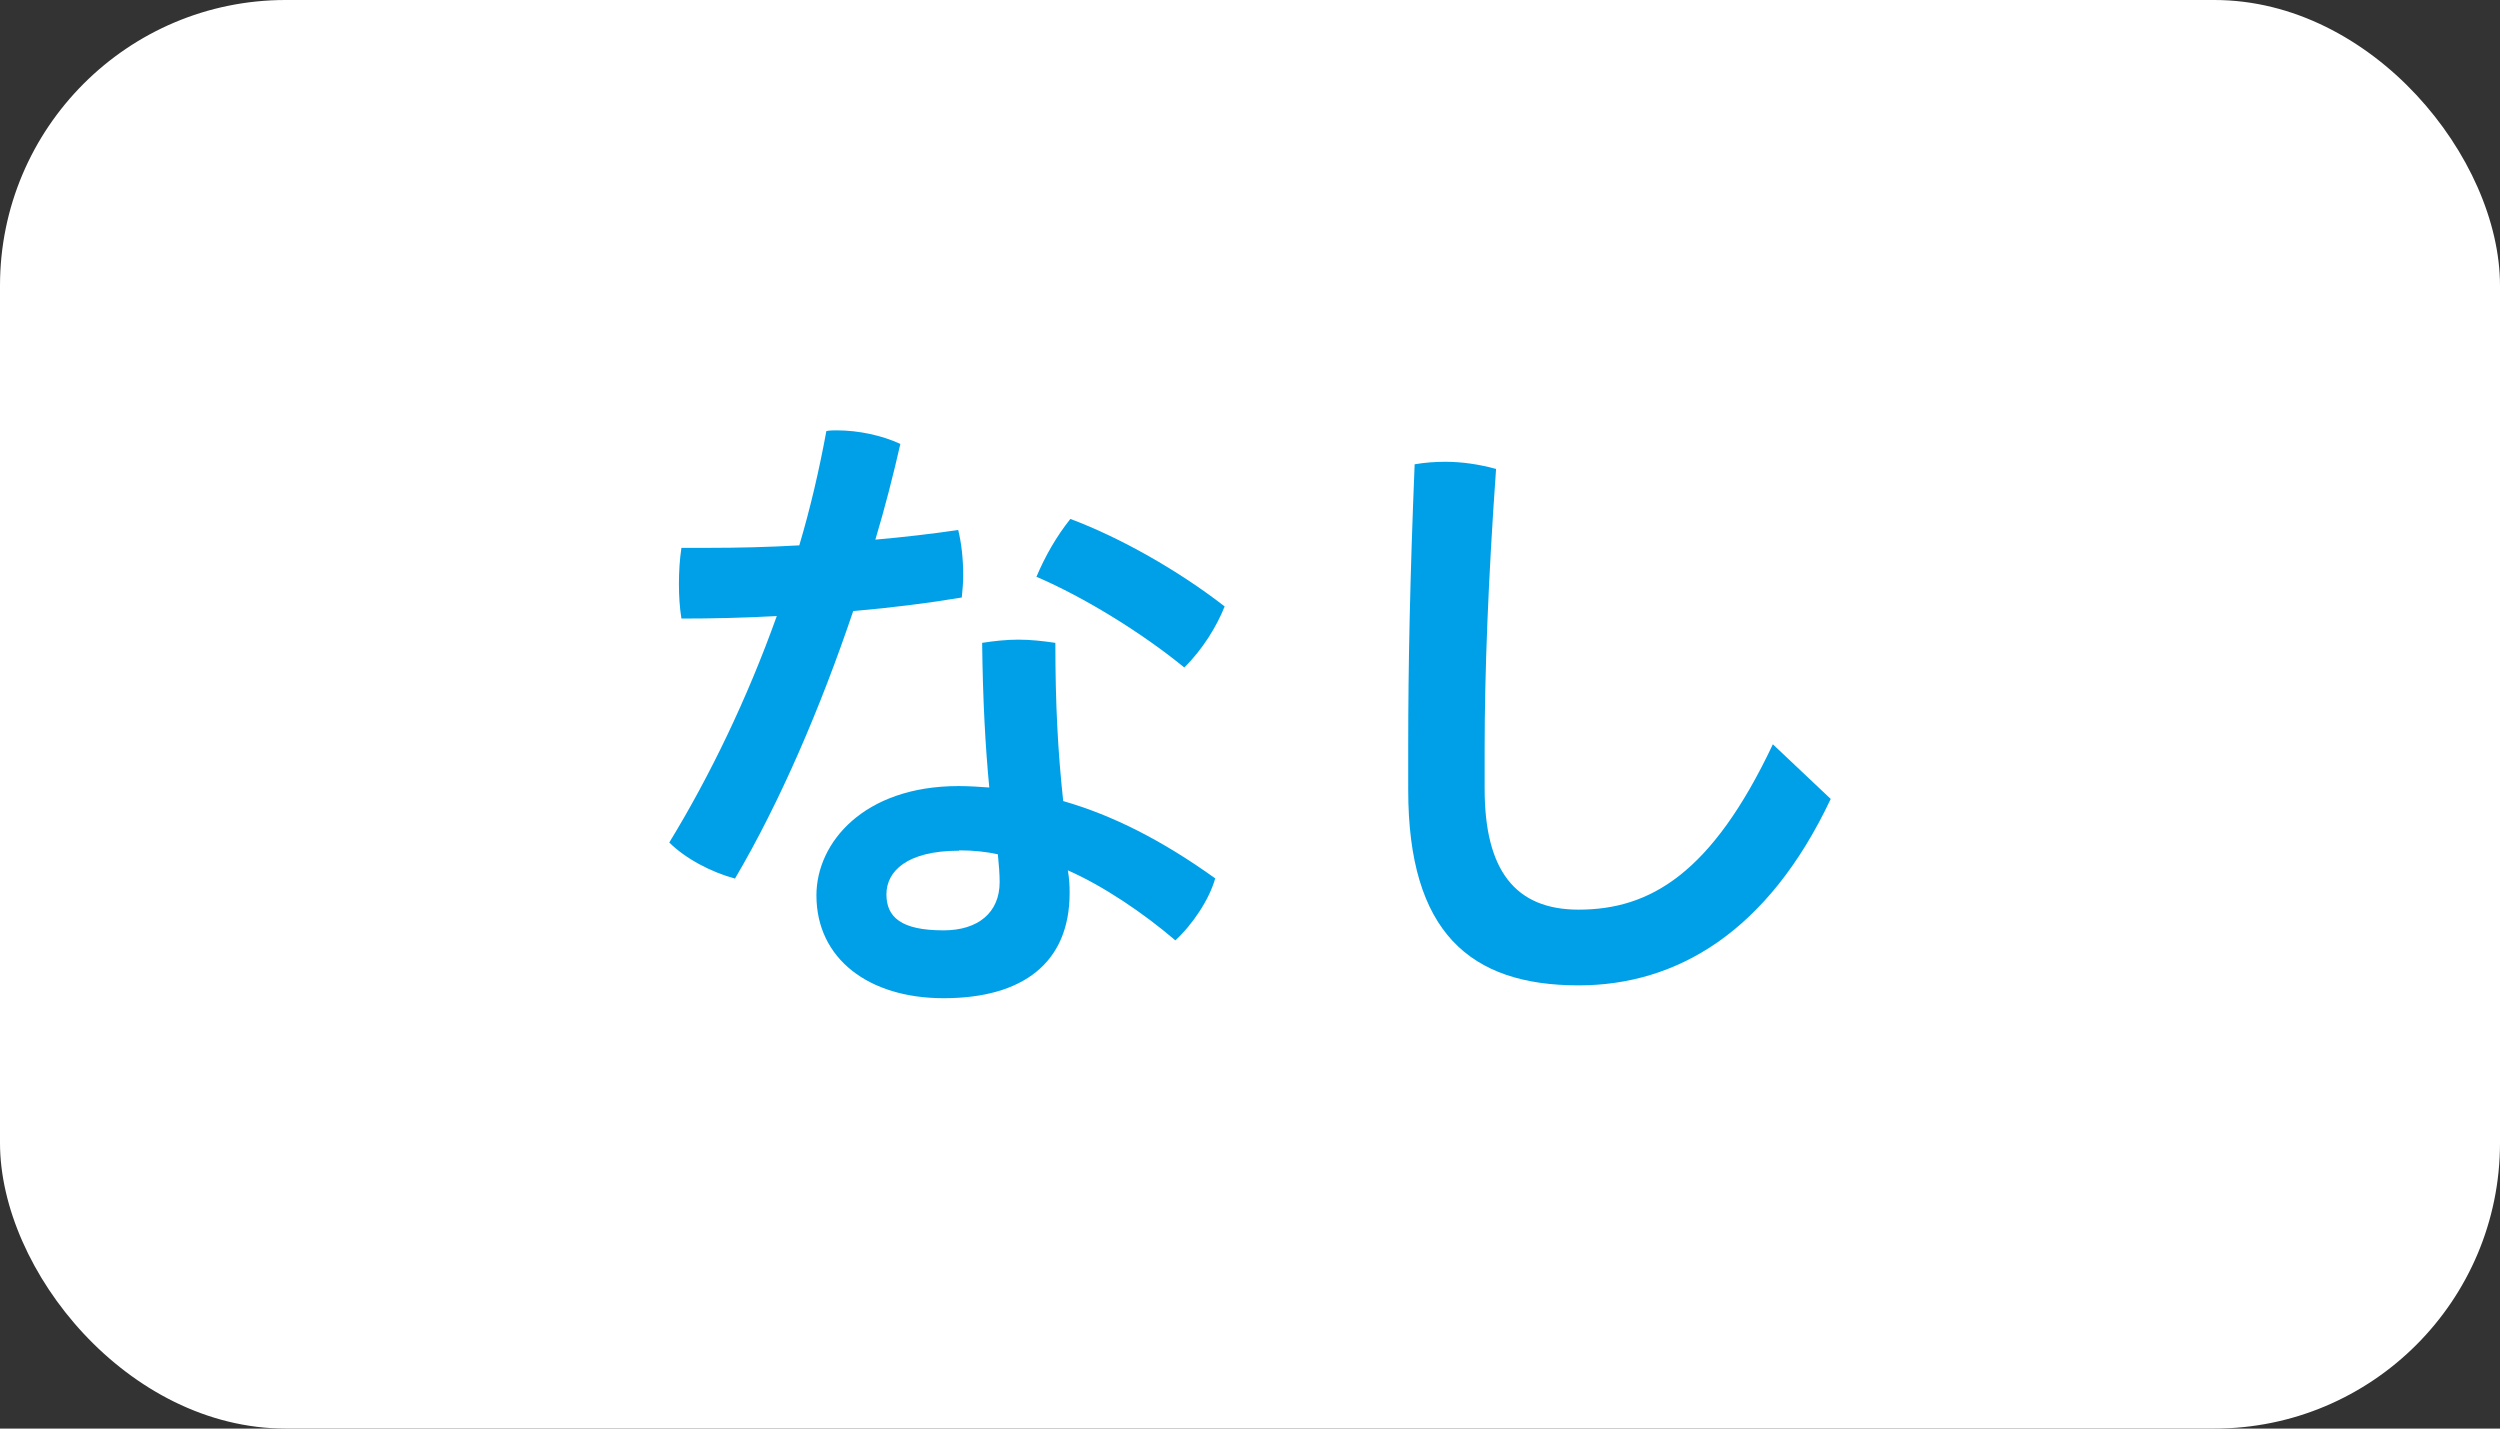 <?xml version="1.0" encoding="UTF-8"?><svg id="_レイヤー_2" xmlns="http://www.w3.org/2000/svg" width="70" height="40" viewBox="0 0 70 40"><rect x="0" y="0" width="70" height="40" fill="#333333" stroke="none"/><g id="_設定"><rect width="70" height="40" rx="8" ry="8" style="fill:#fff; stroke-width:0px;"/><path d="M23.14,12.07c.09-.02.2-.02.29-.02.61,0,1.26.14,1.78.38-.2.88-.43,1.78-.7,2.68.79-.07,1.57-.16,2.32-.27.09.36.14.81.14,1.26,0,.22-.02.43-.04.63-.95.16-2,.29-3.04.38-.92,2.72-2.05,5.35-3.31,7.49-.67-.18-1.39-.56-1.84-1.01,1.13-1.85,2.18-4.02,3.01-6.34-.92.05-1.82.07-2.67.07-.05-.31-.07-.63-.07-.97s.02-.68.07-1.01h.76c.81,0,1.67-.02,2.54-.07.31-1.04.56-2.12.76-3.21ZM34.03,24.58c-.16.59-.63,1.3-1.12,1.75-.9-.77-2.03-1.53-3.01-1.96.04.23.05.43.05.63,0,1.96-1.31,2.95-3.53,2.95-2.09,0-3.56-1.1-3.56-2.88,0-1.48,1.33-3.06,3.98-3.06.29,0,.58.02.86.04-.11-1.15-.18-2.41-.2-4.05.32-.05.67-.09,1.01-.09.36,0,.7.04,1.04.09,0,1.71.07,3.04.22,4.43,1.39.4,2.77,1.1,4.25,2.16ZM26.85,23.82c-1.46,0-2.03.58-2.03,1.22s.41,1.01,1.6,1.01c.97,0,1.57-.5,1.57-1.35,0-.22-.02-.49-.05-.78-.32-.07-.68-.11-1.08-.11ZM34.29,16.98c-.22.56-.63,1.22-1.13,1.71-1.21-.99-2.83-1.98-4.14-2.54.25-.59.56-1.13.95-1.62,1.39.52,3.02,1.44,4.32,2.45Z" style="fill:#00a0e9; stroke-width:0px;"/><path d="M39.43,20.85c0-2.18.05-4.66.18-7.85.29-.05.58-.07.86-.07.47,0,.94.07,1.42.2-.22,3.08-.32,5.73-.32,7.81v1.15c0,2.27.85,3.38,2.63,3.38,2,0,3.73-1.01,5.44-4.63l1.62,1.53c-1.76,3.73-4.32,5.22-7.06,5.22-3.04,0-4.77-1.49-4.77-5.47v-1.28Z" style="fill:#00a0e9; stroke-width:0px;"/></g></svg>